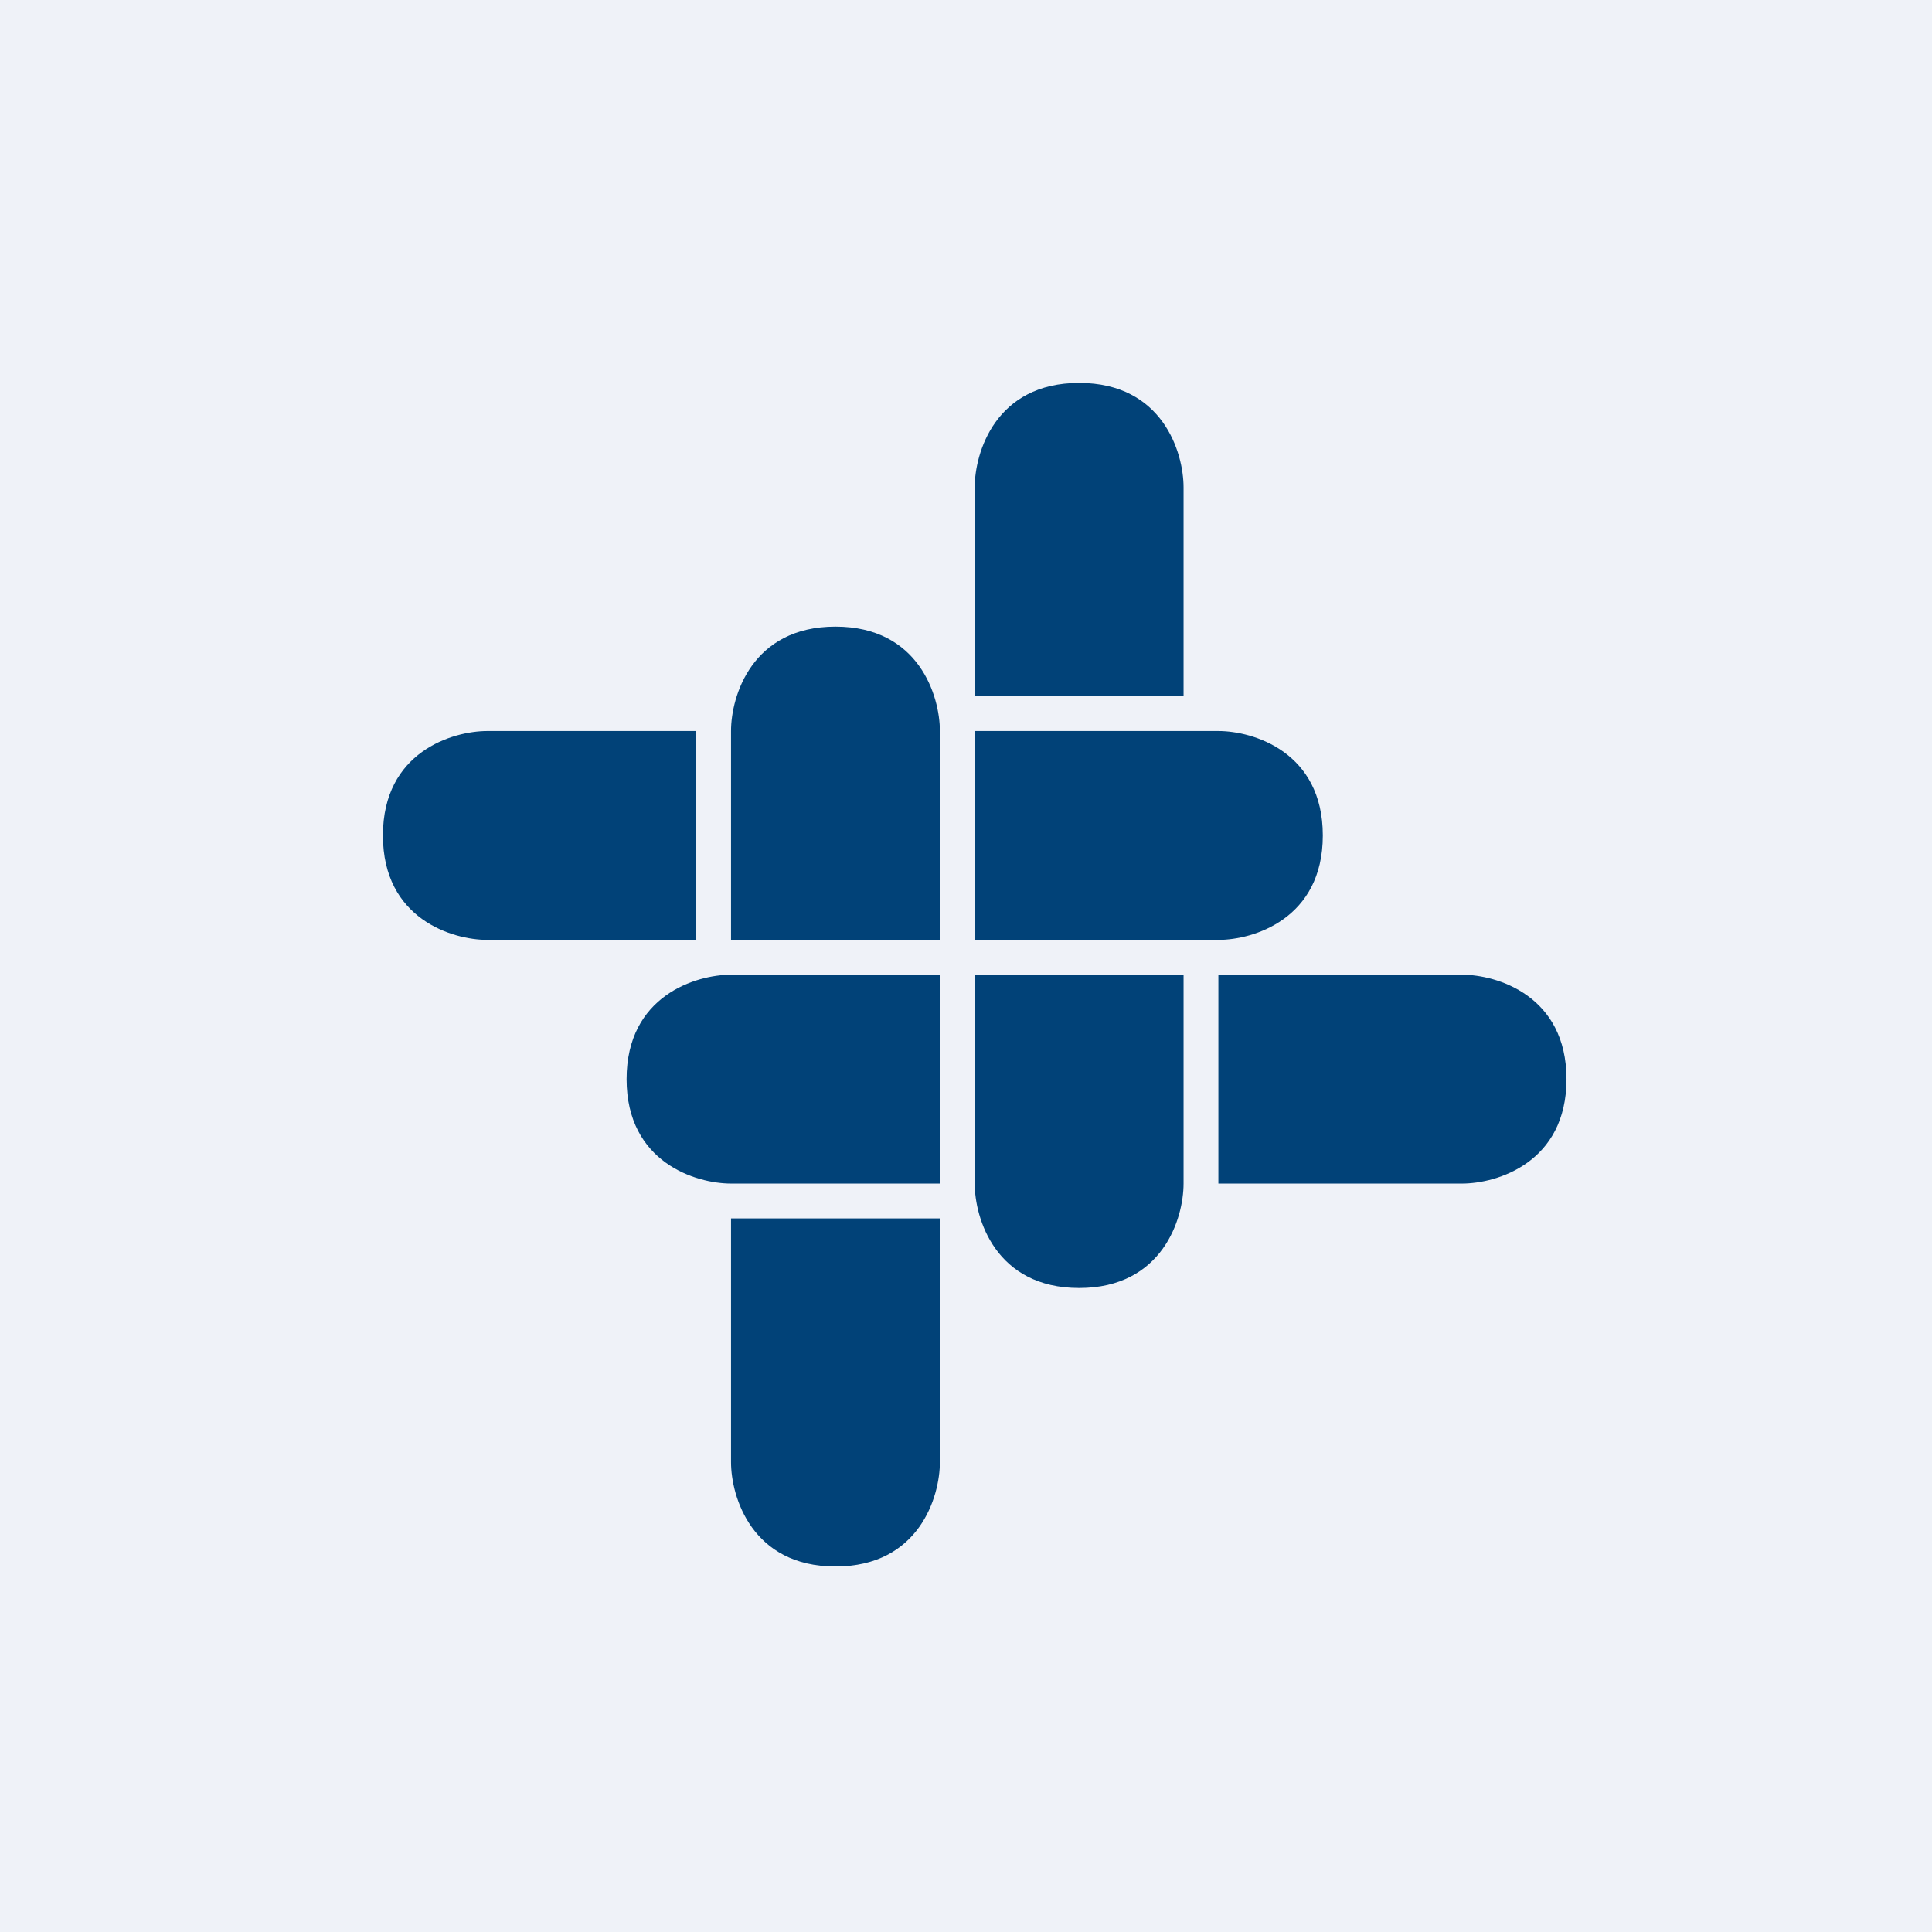 <?xml version="1.0" encoding="UTF-8"?>
<!-- generated by Finnhub -->
<svg viewBox="0 0 55.5 55.5" xmlns="http://www.w3.org/2000/svg">
<path d="M 0,0 H 55.5 V 55.5 H 0 Z" fill="rgb(239, 242, 248)"/>
<path d="M 33.99,19.985 H 28 V 14 C 28,13 28.6,11 31,11 S 34,13 34,14 V 20 Z M 34,28 H 28 V 34 C 28,35 28.6,37 31,37 S 34,35 34,34 V 28 Z M 27,35 H 21 V 42 C 21,43 21.6,45 24,45 S 27,43 27,42 V 35 Z M 27,27 H 21 V 21 C 21,20 21.6,18 24,18 S 27,20 27,21 V 27 Z M 20,21 V 27 H 14 C 13,27 11,26.4 11,24 S 13,21 14,21 H 20 Z M 27,28 V 34 H 21 C 20,34 18,33.4 18,31 S 20,28 21,28 H 27 Z M 28,21 V 27 H 35 C 36,27 38,26.4 38,24 S 36,21 35,21 H 28 Z M 35,28 V 34 H 42 C 43,34 45,33.4 45,31 S 43,28 42,28 H 35 Z" fill="rgb(1, 66, 120)"/>
</svg>
